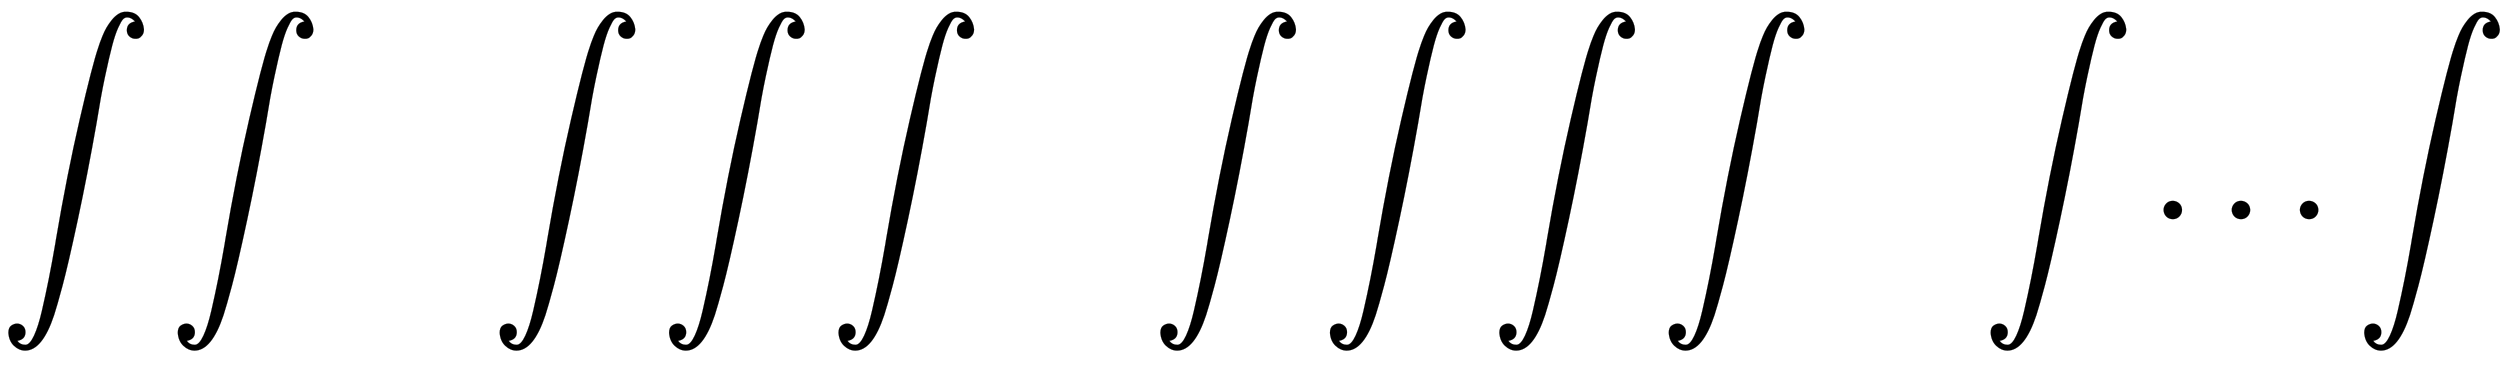 <svg xmlns:xlink="http://www.w3.org/1999/xlink" width="38.08ex" height="5.676ex" style="vertical-align: -2.338ex;" viewBox="0 -1437.2 16395.3 2443.8" role="img" focusable="false" xmlns="http://www.w3.org/2000/svg" aria-labelledby="MathJax-SVG-1-Title">
<title id="MathJax-SVG-1-Title">\int\int\quad \int\int\int\quad \int\int\int\int\quad \int\dots\int</title>
<defs aria-hidden="true">
<path stroke-width="1" id="E1-MJSZ2-222B" d="M114 -798Q132 -824 165 -824H167Q195 -824 223 -764T275 -600T320 -391T362 -164Q365 -143 367 -133Q439 292 523 655T645 1127Q651 1145 655 1157T672 1201T699 1257T733 1306T777 1346T828 1360Q884 1360 912 1325T944 1245Q944 1220 932 1205T909 1186T887 1183Q866 1183 849 1198T832 1239Q832 1287 885 1296L882 1300Q879 1303 874 1307T866 1313Q851 1323 833 1323Q819 1323 807 1311T775 1255T736 1139T689 936T633 628Q574 293 510 -5T410 -437T355 -629Q278 -862 165 -862Q125 -862 92 -831T55 -746Q55 -711 74 -698T112 -685Q133 -685 150 -700T167 -741Q167 -789 114 -798Z"></path>
<path stroke-width="1" id="E1-MJMAIN-2026" d="M78 60Q78 84 95 102T138 120Q162 120 180 104T199 61Q199 36 182 18T139 0T96 17T78 60ZM525 60Q525 84 542 102T585 120Q609 120 627 104T646 61Q646 36 629 18T586 0T543 17T525 60ZM972 60Q972 84 989 102T1032 120Q1056 120 1074 104T1093 61Q1093 36 1076 18T1033 0T990 17T972 60Z"></path>
</defs>
<g stroke="currentColor" fill="currentColor" stroke-width="0" transform="matrix(1 0 0 -1 0 0)" aria-hidden="true">
 <use xlink:href="#E1-MJSZ2-222B" x="0" y="0"></use>
 <use xlink:href="#E1-MJSZ2-222B" x="1111" y="0"></use>
 <use xlink:href="#E1-MJSZ2-222B" x="3222" y="0"></use>
 <use xlink:href="#E1-MJSZ2-222B" x="4333" y="0"></use>
 <use xlink:href="#E1-MJSZ2-222B" x="5444" y="0"></use>
 <use xlink:href="#E1-MJSZ2-222B" x="7555" y="0"></use>
 <use xlink:href="#E1-MJSZ2-222B" x="8667" y="0"></use>
 <use xlink:href="#E1-MJSZ2-222B" x="9778" y="0"></use>
 <use xlink:href="#E1-MJSZ2-222B" x="10889" y="0"></use>
 <use xlink:href="#E1-MJSZ2-222B" x="13000" y="0"></use>
 <use xlink:href="#E1-MJMAIN-2026" x="14111" y="0"></use>
 <use xlink:href="#E1-MJSZ2-222B" x="15450" y="0"></use>
</g>
</svg>